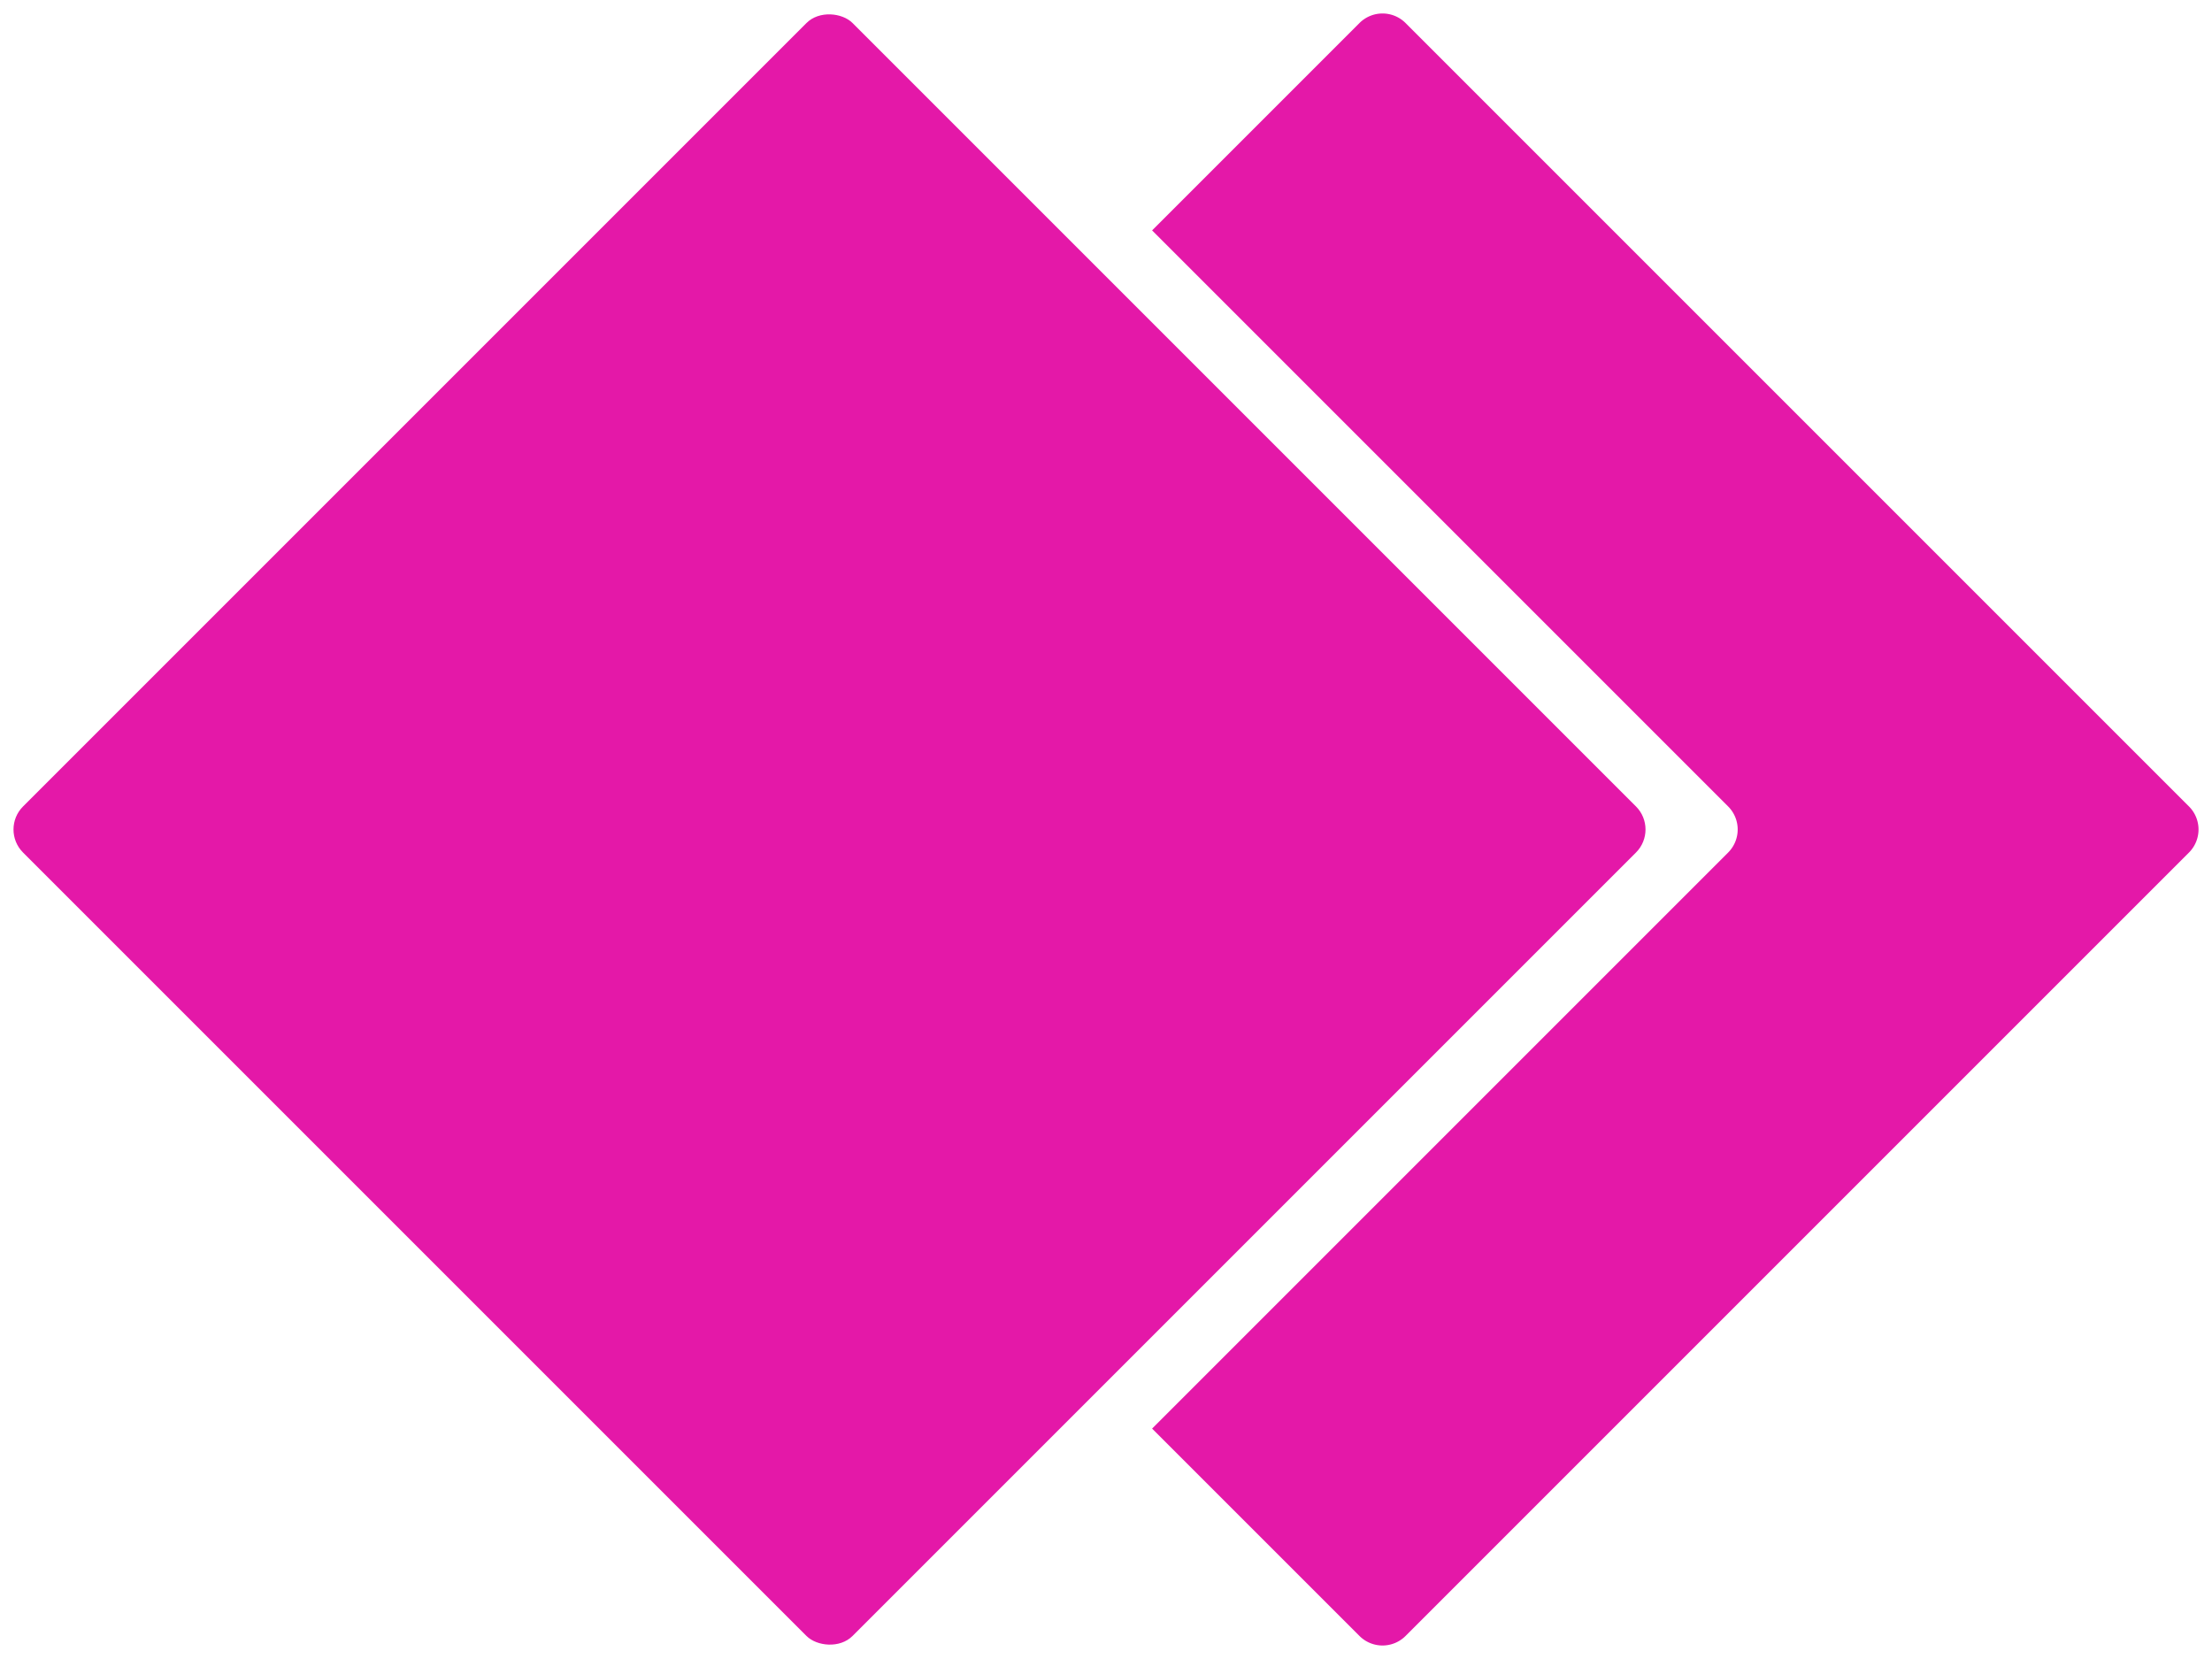 <svg xmlns="http://www.w3.org/2000/svg" width="33.941" height="25.456" viewBox="0 0 33.941 25.456">
  <g id="Group_190" data-name="Group 190" transform="translate(442.649 352.139) rotate(135)">
    <path id="Path_333" data-name="Path 333" d="M67,529.5a.5.5,0,0,0-.5-.5h-17a.5.5,0,0,0-.5.5v17a.5.5,0,0,0,.5.5H54V534.5a.5.5,0,0,1,.5-.5H67Z" fill="#e418a8"/>
    <rect id="Rectangle_269" data-name="Rectangle 269" width="18" height="18" rx="0.5" transform="translate(55 535)" fill="#e418a8"/>
  </g>
</svg>
